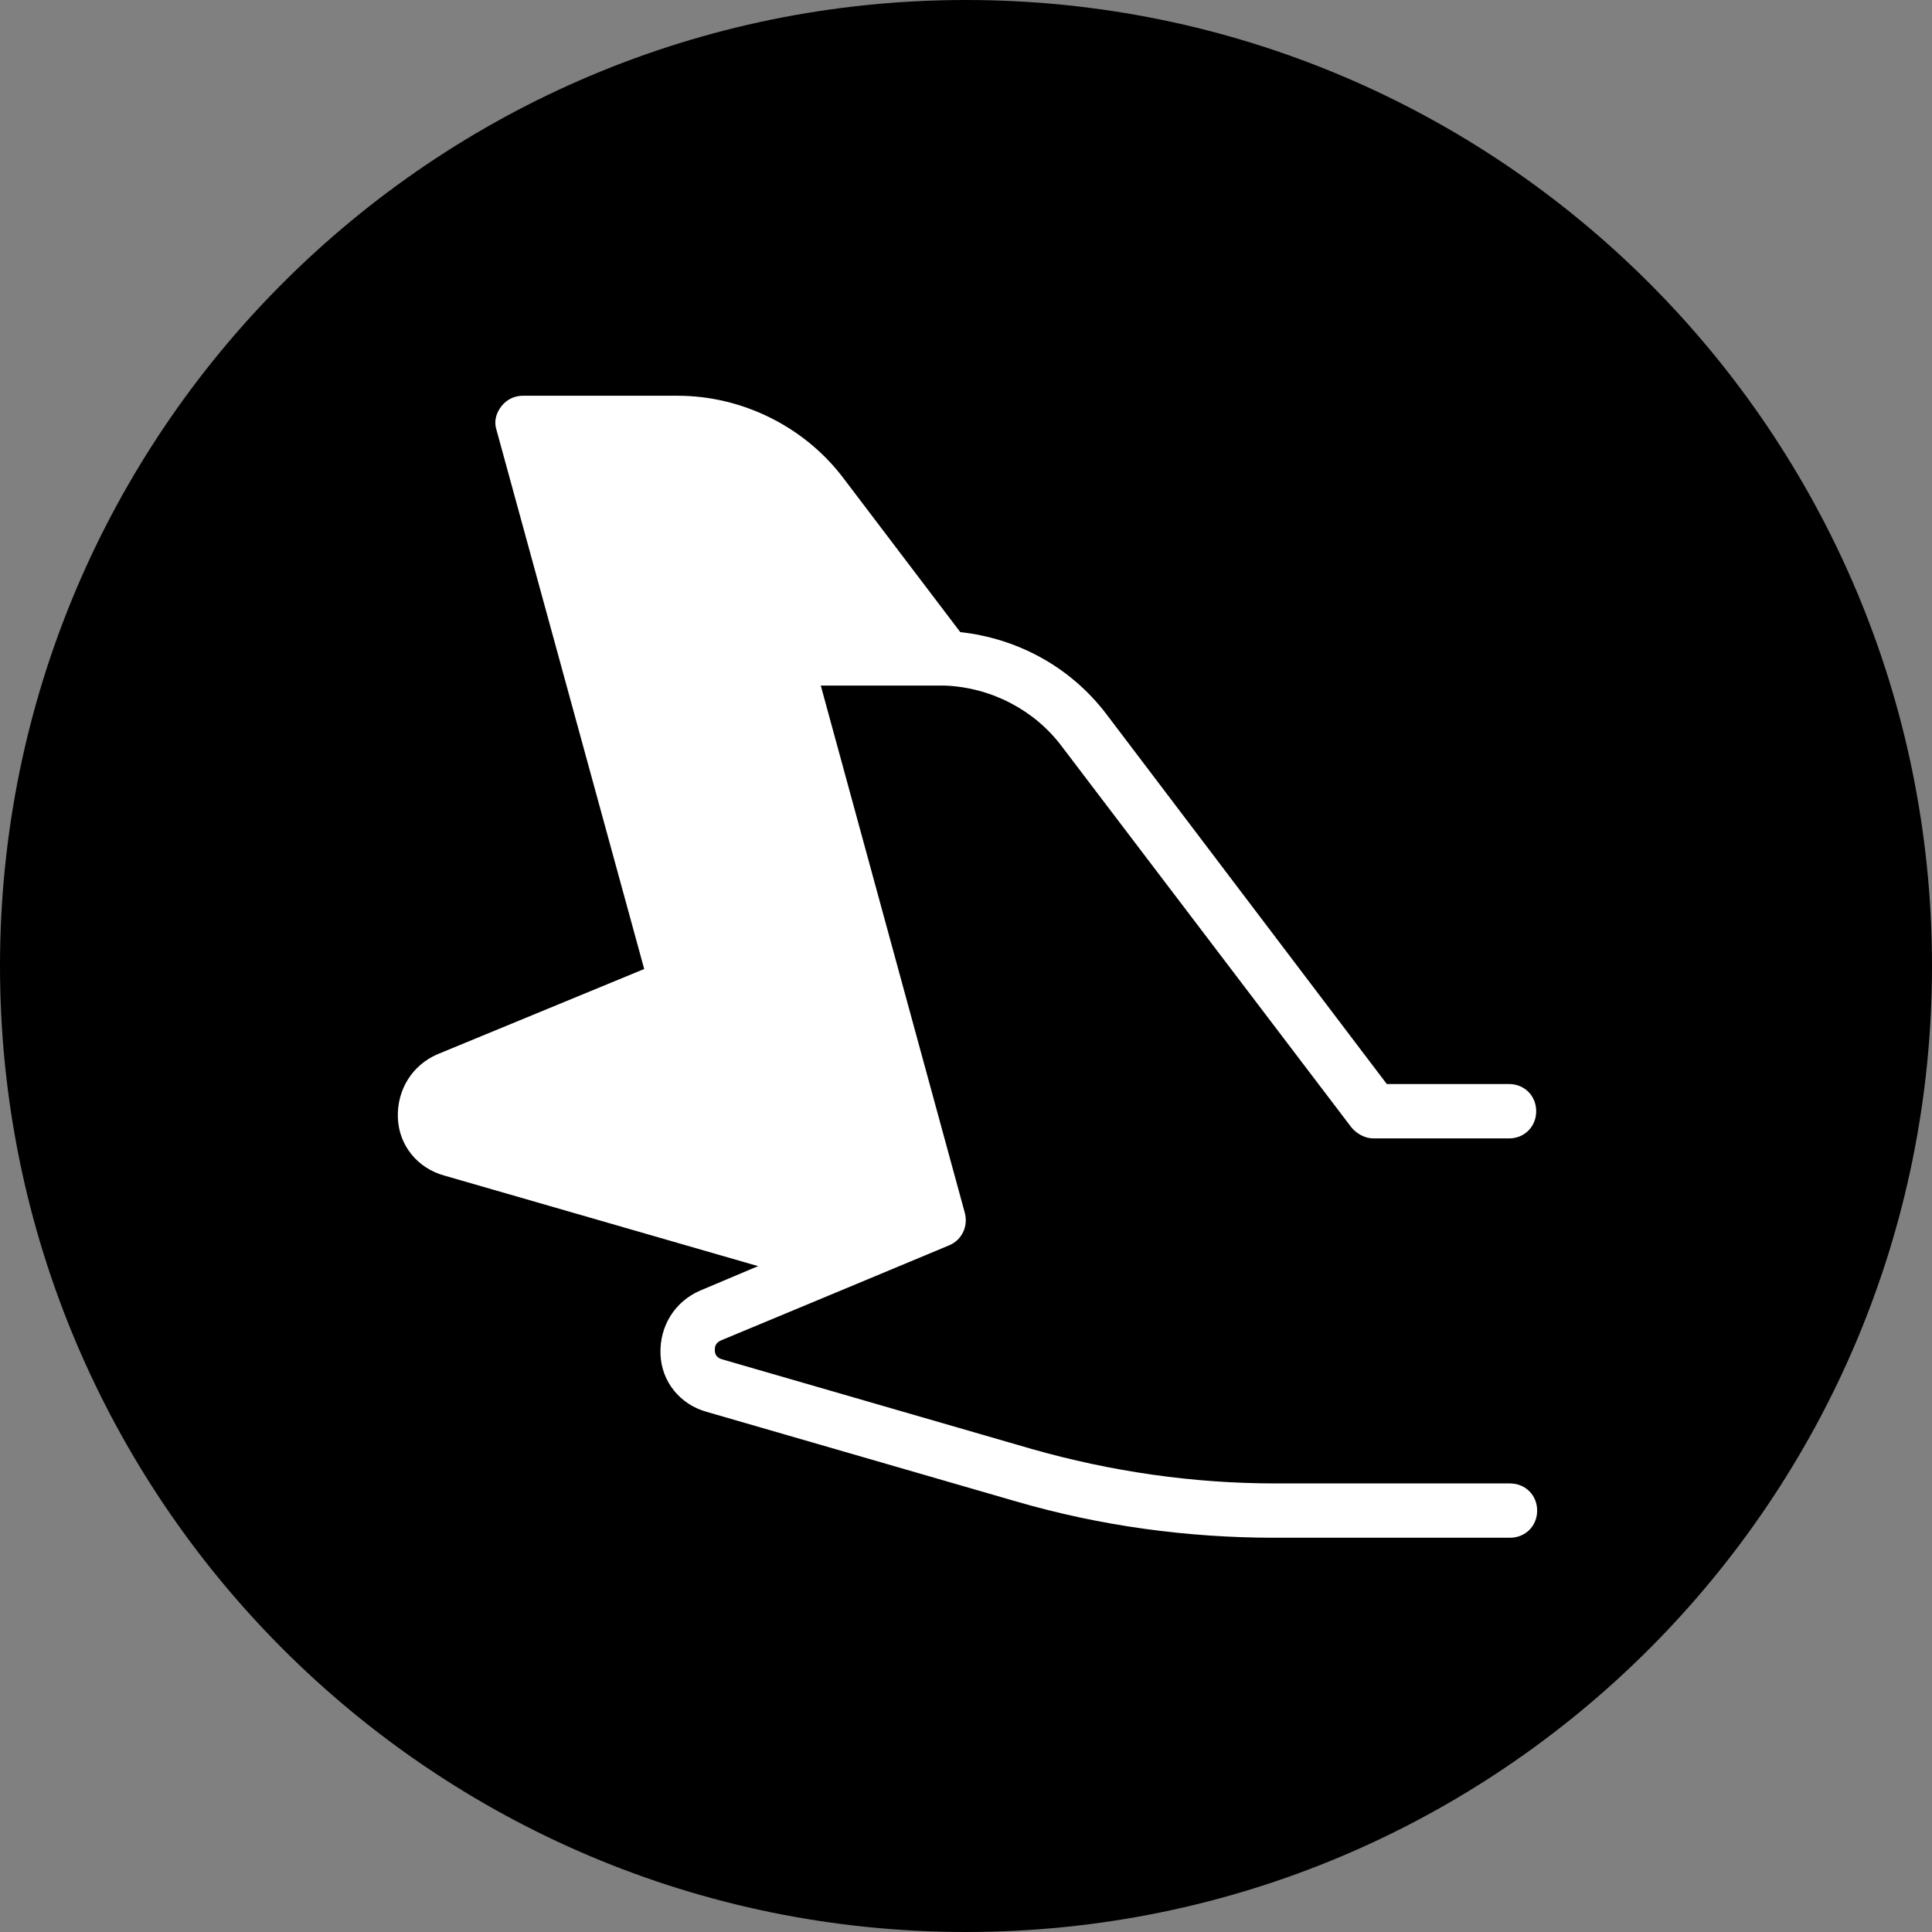 <?xml version="1.0" encoding="UTF-8"?>
<svg xmlns="http://www.w3.org/2000/svg" xmlns:xlink="http://www.w3.org/1999/xlink" viewBox="0 0 128 128" width="128px" height="128px">
<rect x="0" y="0" width="128" height="128" fill="#808080" stroke="none"/>
<g id="surface18338620">
<path style=" stroke:none;fill-rule:nonzero;fill:rgb(0%,0%,0%);fill-opacity:1;" d="M 64 128 C 28.652 128 0 99.348 0 64 C 0 28.652 28.652 0 64 0 C 99.348 0 128 28.652 128 64 C 128 99.348 99.348 128 64 128 Z M 64 128 "/>
<path style=" stroke:none;fill-rule:nonzero;fill:rgb(100%,100%,100%);fill-opacity:1;" d="M 62.539 45.422 L 62.598 45.422 C 65.66 45.539 68.539 47.039 70.34 49.441 L 89.539 74.699 C 89.898 75.121 90.438 75.422 90.98 75.422 L 99.98 75.422 C 101 75.422 101.777 74.641 101.777 73.621 C 101.777 72.602 101 71.82 99.98 71.82 L 91.879 71.82 L 73.277 47.281 C 70.938 44.219 67.461 42.301 63.621 41.879 L 55.879 31.68 C 53.301 28.262 49.16 26.219 44.898 26.219 L 34.641 26.219 C 34.098 26.219 33.559 26.461 33.199 26.941 C 32.84 27.422 32.719 27.961 32.898 28.5 L 42.68 64.199 L 29 69.84 C 27.32 70.559 26.301 72.18 26.359 74.039 C 26.418 75.898 27.68 77.398 29.418 77.879 L 50 83.82 C 50.059 83.82 50.18 83.879 50.238 83.879 L 46.398 85.5 C 44.719 86.219 43.699 87.84 43.758 89.699 C 43.82 91.559 45.078 93.059 46.82 93.539 L 67.34 99.48 C 72.918 101.102 78.68 101.879 84.438 101.879 L 100.039 101.879 C 101.059 101.879 101.84 101.102 101.84 100.078 C 101.84 99.059 101.059 98.281 100.039 98.281 L 84.5 98.281 C 79.039 98.281 73.641 97.5 68.359 96 L 47.84 90.059 C 47.418 89.941 47.359 89.641 47.359 89.461 C 47.359 89.281 47.359 88.98 47.777 88.801 L 56.719 85.078 L 62.898 82.5 C 63.738 82.141 64.16 81.238 63.918 80.34 L 54.379 45.422 L 62.238 45.422 C 62.359 45.422 62.48 45.422 62.539 45.422 Z M 62.539 45.422 "/>
</g>
</svg>

